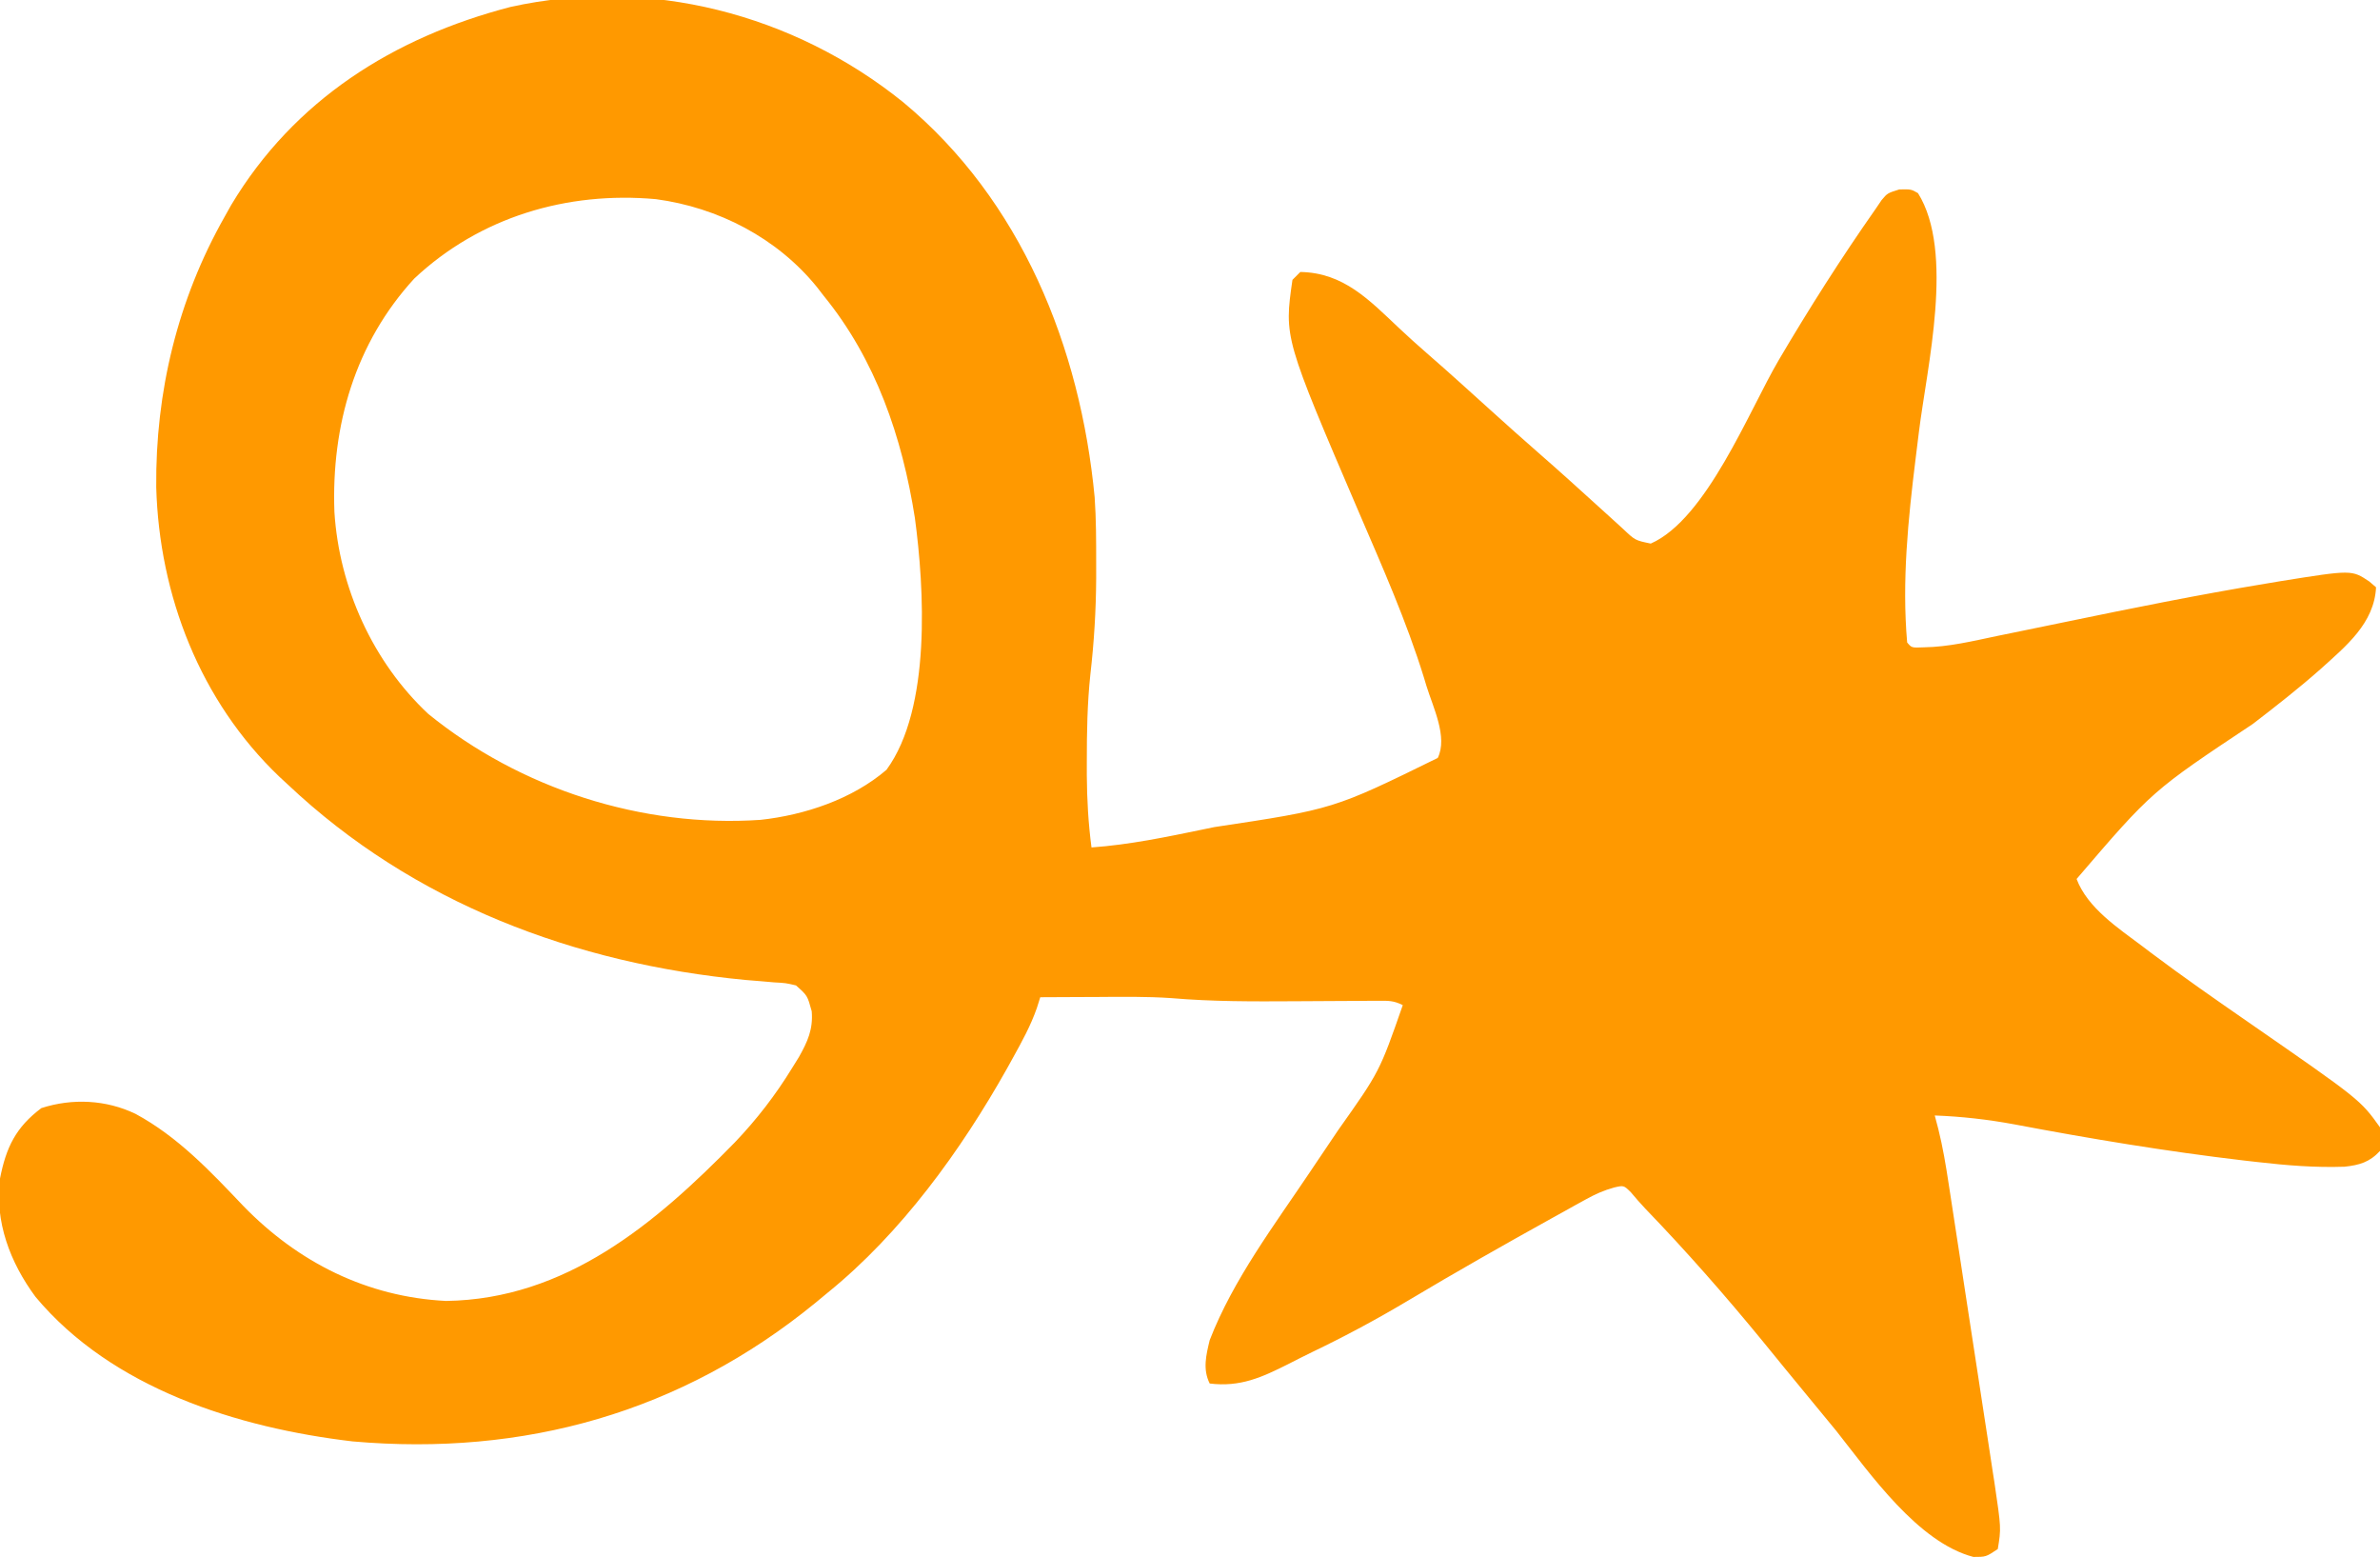 <svg height="395" width="604" xmlns="http://www.w3.org/2000/svg" version="1.1">
<path transform="translate(229.196,25.917)" fill="#FF9900" d="M0 0 C29.945 24.839 44.991 62.154 48.61 100.275 C48.993 105.811 48.995 111.348 48.992 116.895 C48.993 118.177 48.993 119.46 48.994 120.781 C48.949 128.993 48.458 137.012 47.523 145.163 C46.729 152.555 46.613 159.901 46.617 167.333 C46.616 168.464 46.616 169.595 46.615 170.761 C46.656 176.945 46.996 182.951 47.804 189.083 C57.492 188.393 66.873 186.421 76.367 184.458 C77.229 184.28 78.091 184.103 78.979 183.92 C109.213 179.37 109.213 179.37 135.679 166.375 C138.273 161.09 134.472 153.512 132.804 148.083 C132.596 147.393 132.387 146.703 132.173 145.992 C127.748 131.693 121.662 117.983 115.755 104.25 C96.684 59.778 96.684 59.778 98.804 45.083 C99.464 44.423 100.124 43.763 100.804 43.083 C111.812 43.272 118.294 50.207 125.922 57.379 C128.223 59.537 130.546 61.642 132.929 63.708 C138.485 68.529 143.923 73.481 149.383 78.411 C153.169 81.826 156.96 85.232 160.804 88.583 C166.456 93.508 172.011 98.543 177.558 103.586 C178.444 104.39 179.33 105.193 180.242 106.02 C181.447 107.116 181.447 107.116 182.676 108.235 C185.772 111.17 185.772 111.17 189.738 111.989 C203.881 105.786 214.681 78.254 222.218 65.434 C229.937 52.326 238.065 39.54 246.804 27.083 C247.302 26.349 247.8 25.615 248.312 24.859 C249.804 23.083 249.804 23.083 252.804 22.145 C255.804 22.083 255.804 22.083 257.554 23.083 C266.883 38.008 259.834 67.088 257.781 83.727 C257.691 84.459 257.6 85.191 257.507 85.945 C257.323 87.433 257.139 88.922 256.955 90.41 C255.048 105.861 253.45 121.499 254.804 137.083 C255.947 138.443 255.947 138.443 258.998 138.312 C265.359 138.223 271.512 136.713 277.715 135.415 C279.086 135.134 280.458 134.855 281.829 134.576 C286.177 133.691 290.522 132.794 294.867 131.895 C311.803 128.396 328.734 124.967 345.801 122.157 C347.696 121.838 347.696 121.838 349.629 121.514 C367.64 118.636 367.64 118.636 372.078 121.602 C372.648 122.091 373.217 122.579 373.804 123.083 C373.346 132.244 366.135 138.022 359.748 143.804 C354.224 148.694 348.424 153.22 342.578 157.716 C316.968 174.734 316.968 174.734 297.804 197.083 C300.586 204.455 308.406 209.571 314.492 214.145 C315.22 214.697 315.947 215.248 316.697 215.817 C324.766 221.885 333.055 227.637 341.354 233.385 C369.808 253.1 369.808 253.1 374.804 260.083 C375.304 263.208 375.304 263.208 374.804 266.083 C372.15 268.934 369.609 269.669 365.804 270.083 C358.355 270.346 351.075 269.743 343.679 268.895 C341.945 268.699 341.945 268.699 340.175 268.498 C320.659 266.205 301.264 262.983 281.961 259.33 C275.252 258.089 268.631 257.34 261.804 257.083 C262.253 258.778 262.253 258.778 262.71 260.508 C263.847 265.065 264.613 269.637 265.317 274.277 C265.453 275.16 265.59 276.042 265.731 276.951 C266.179 279.846 266.621 282.742 267.062 285.637 C267.373 287.664 267.684 289.692 267.995 291.719 C268.645 295.96 269.292 300.202 269.937 304.443 C270.761 309.86 271.595 315.275 272.432 320.69 C273.077 324.874 273.715 329.059 274.352 333.245 C274.656 335.241 274.963 337.236 275.273 339.232 C275.706 342.03 276.13 344.829 276.551 347.629 C276.679 348.441 276.807 349.252 276.938 350.089 C278.672 361.803 278.672 361.803 277.804 367.083 C274.804 369.083 274.804 369.083 271.617 369.083 C257.535 365.389 245.416 347.973 236.804 337.083 C234.482 334.24 232.143 331.412 229.804 328.583 C225.914 323.866 222.035 319.141 218.179 314.395 C208.65 302.764 198.769 291.516 188.328 280.691 C187.064 279.357 185.863 277.965 184.679 276.559 C182.892 274.796 182.892 274.796 180.472 275.346 C177.788 276.087 175.675 277.038 173.242 278.383 C172.373 278.86 171.505 279.336 170.61 279.827 C169.221 280.603 169.221 280.603 167.804 281.395 C166.835 281.93 165.866 282.466 164.868 283.018 C152.518 289.865 140.232 296.83 128.108 304.071 C120.166 308.806 112.109 313.13 103.772 317.127 C101.762 318.103 99.774 319.115 97.785 320.133 C91.013 323.537 85.568 326.036 77.804 325.083 C75.997 321.467 76.896 317.858 77.804 314.083 C83.779 298.664 94.285 284.805 103.433 271.157 C104.024 270.274 104.024 270.274 104.627 269.374 C106.547 266.509 108.473 263.65 110.411 260.797 C120.916 245.962 120.916 245.962 126.804 229.083 C124.479 227.92 123.164 227.967 120.577 227.985 C119.263 227.99 119.263 227.99 117.924 227.995 C116.972 228.003 116.02 228.011 115.039 228.02 C113.561 228.026 113.561 228.026 112.054 228.031 C107.837 228.048 103.621 228.076 99.404 228.103 C88.919 228.165 78.537 228.206 68.086 227.31 C61.708 226.868 55.319 226.979 48.929 227.02 C47.548 227.025 46.166 227.03 44.785 227.034 C41.458 227.045 38.131 227.062 34.804 227.083 C34.52 227.982 34.236 228.881 33.943 229.808 C32.379 234.307 30.168 238.298 27.867 242.458 C27.38 243.339 26.892 244.22 26.39 245.128 C14.693 265.949 -0.514 286.976 -19.196 302.083 C-20.211 302.924 -21.227 303.766 -22.274 304.633 C-56.331 332.461 -96.22 343.596 -139.713 339.773 C-168.834 336.342 -200.754 326.365 -220.196 303.083 C-226.628 294.383 -230.576 284.012 -229.196 273.083 C-227.653 265.213 -225.201 260.086 -218.696 255.208 C-210.815 252.674 -202.286 253.082 -194.8 256.671 C-183.992 262.529 -175.824 271.225 -167.446 280.038 C-153.539 294.349 -136.074 303.129 -115.992 304.137 C-85.643 303.7 -62.921 284.592 -42.684 263.887 C-37.12 258.047 -32.415 251.946 -28.196 245.083 C-27.622 244.158 -27.048 243.234 -26.457 242.282 C-24.231 238.328 -22.821 235.234 -23.196 230.645 C-24.292 226.651 -24.292 226.651 -27.196 224.083 C-29.81 223.474 -29.81 223.474 -32.805 223.309 C-33.941 223.21 -35.076 223.11 -36.246 223.007 C-37.467 222.908 -38.688 222.809 -39.946 222.708 C-83.274 218.588 -124.264 203.228 -156.196 173.083 C-157.244 172.114 -157.244 172.114 -158.313 171.125 C-178.404 151.934 -188.771 125.16 -189.547 97.717 C-189.773 73.542 -184.117 50.127 -172.196 29.083 C-171.382 27.627 -171.382 27.627 -170.551 26.141 C-154.556 -0.595 -129.261 -16.456 -99.633 -24.156 C-64.499 -31.941 -27.748 -22.373 0 0 Z M-124.071 44.766 C-139.086 61.134 -145.133 82.057 -144.327 103.98 C-143.127 123.115 -134.558 142.062 -120.516 155.196 C-97.145 174.199 -66.203 184.134 -36.196 182.083 C-24.991 180.864 -12.906 176.853 -4.215 169.379 C7.198 153.787 5.376 123.267 2.984 105.482 C-0.237 84.997 -6.944 65.297 -20.196 49.083 C-20.747 48.368 -21.299 47.654 -21.867 46.918 C-31.98 34.447 -46.962 26.716 -62.735 24.61 C-85.293 22.578 -107.424 29.129 -124.071 44.766 Z"></path>
</svg>
